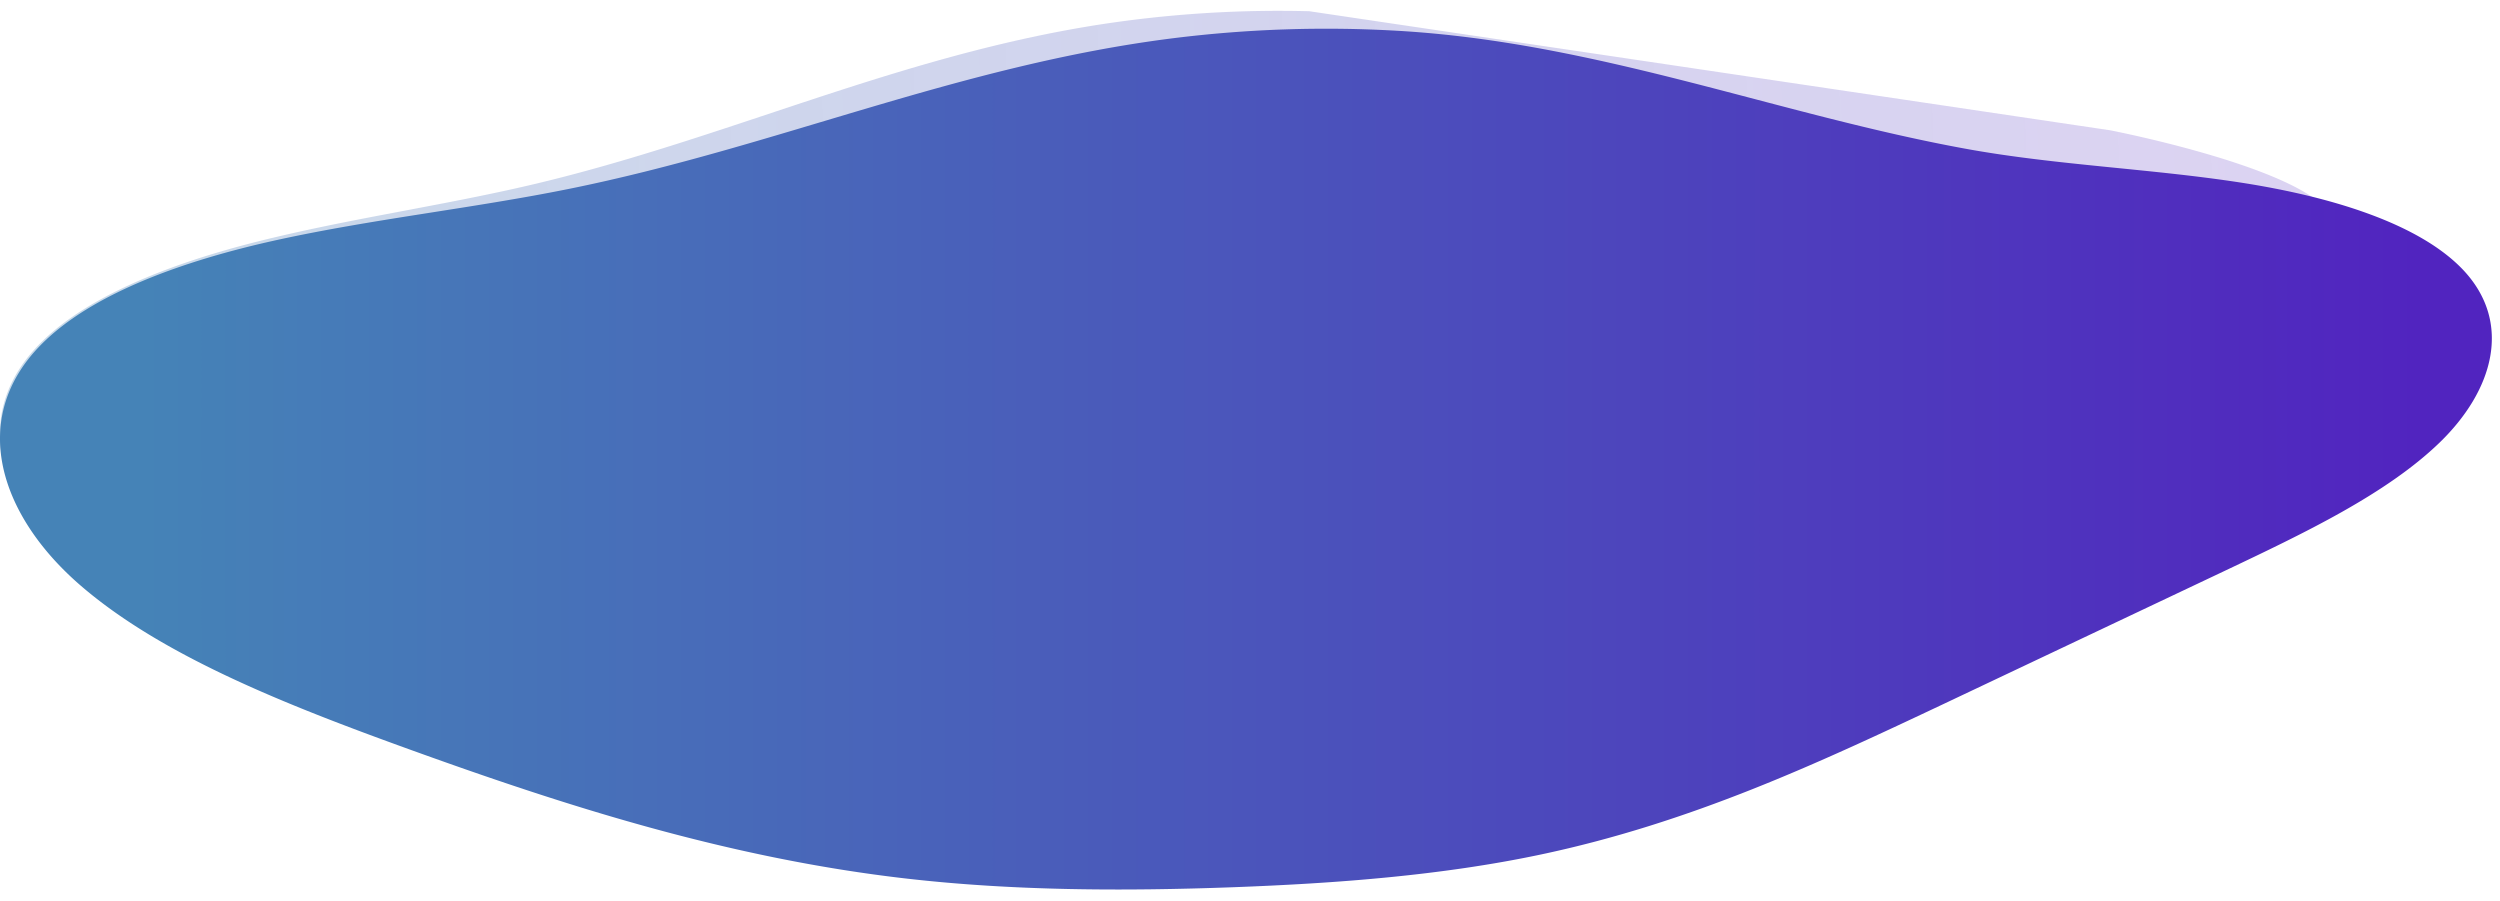 <svg version="1.1" xmlns="http://www.w3.org/2000/svg" xmlns:xlink="http://www.w3.org/1999/xlink" x="0px" y="0px" viewBox="0 0 563.09 203.02" xml:space="preserve"><linearGradient id="linear-gradient-1" y1="330.78" x2="531" y2="330.78" gradientTransform="translate(-10.07 -227.66) rotate(-1.77)" gradientUnits="userSpaceOnUse"><stop offset="0" stop-color="#4583B7" stop-opacity="0.3"/><stop offset="1" stop-color="#5124BF" stop-opacity="0.2"/></linearGradient><path d="M294.91,2.53A264.13,264.13,0,0,0,247.24,5.6c-45.51,7.16-83.78,25.74-127.67,36.05C99.31,46.4,78,49.36,57.94,54.42S18.49,67.1,8.07,78.36c-14.95,16.15-7.8,36.52,10,51s44.57,24.09,71.2,32.82c33.41,10.92,68.48,21.06,106.74,24.23,22.86,1.91,46.28,1.27,69.41-.3,22.16-1.5,44.39-3.89,65.17-8.93,32-7.78,58.89-21.42,85.12-34.83l58.89-30.14c16.82-8.59,34-17.43,45-28.77s14.85-25.84,4-36.79c-9.73-9.83-48.29-17.3-48.29-17.3" style="fill: url('#linear-gradient-1');"/><linearGradient id="linear-gradient-2" x1="31.89" y1="339.41" x2="544.76" y2="339.41" gradientTransform="translate(0 -236)" gradientUnits="userSpaceOnUse"><stop offset="0" stop-color="#4583B7"/><stop offset="1" stop-color="#5124BF"/></linearGradient><path d="M314.72,6.93a278.32,278.32,0,0,0-50.48,1.68c-48.32,6.08-89.37,24.48-136.07,33.93C106.62,46.9,84,49.33,62.64,54S20.57,66.14,9.2,77.69C-7.12,94.27-.23,116,18.14,131.87s46.31,26.89,74.16,36.95c34.94,12.62,71.67,24.47,112,29.08,24.09,2.75,48.86,2.84,73.35,1.94,23.46-.87,47-2.66,69.14-7.32,34.07-7.17,62.91-20.71,91.06-34L501,128.62c18-8.54,36.47-17.32,48.48-28.93S566,72.87,554.93,60.94c-10-10.7-30.27-16.75-50.45-19.85s-41.28-3.9-61.21-7.49C400.75,25.93,359.89,9.51,314.72,6.93Z" style="fill: url('#linear-gradient-2');"/></svg>
